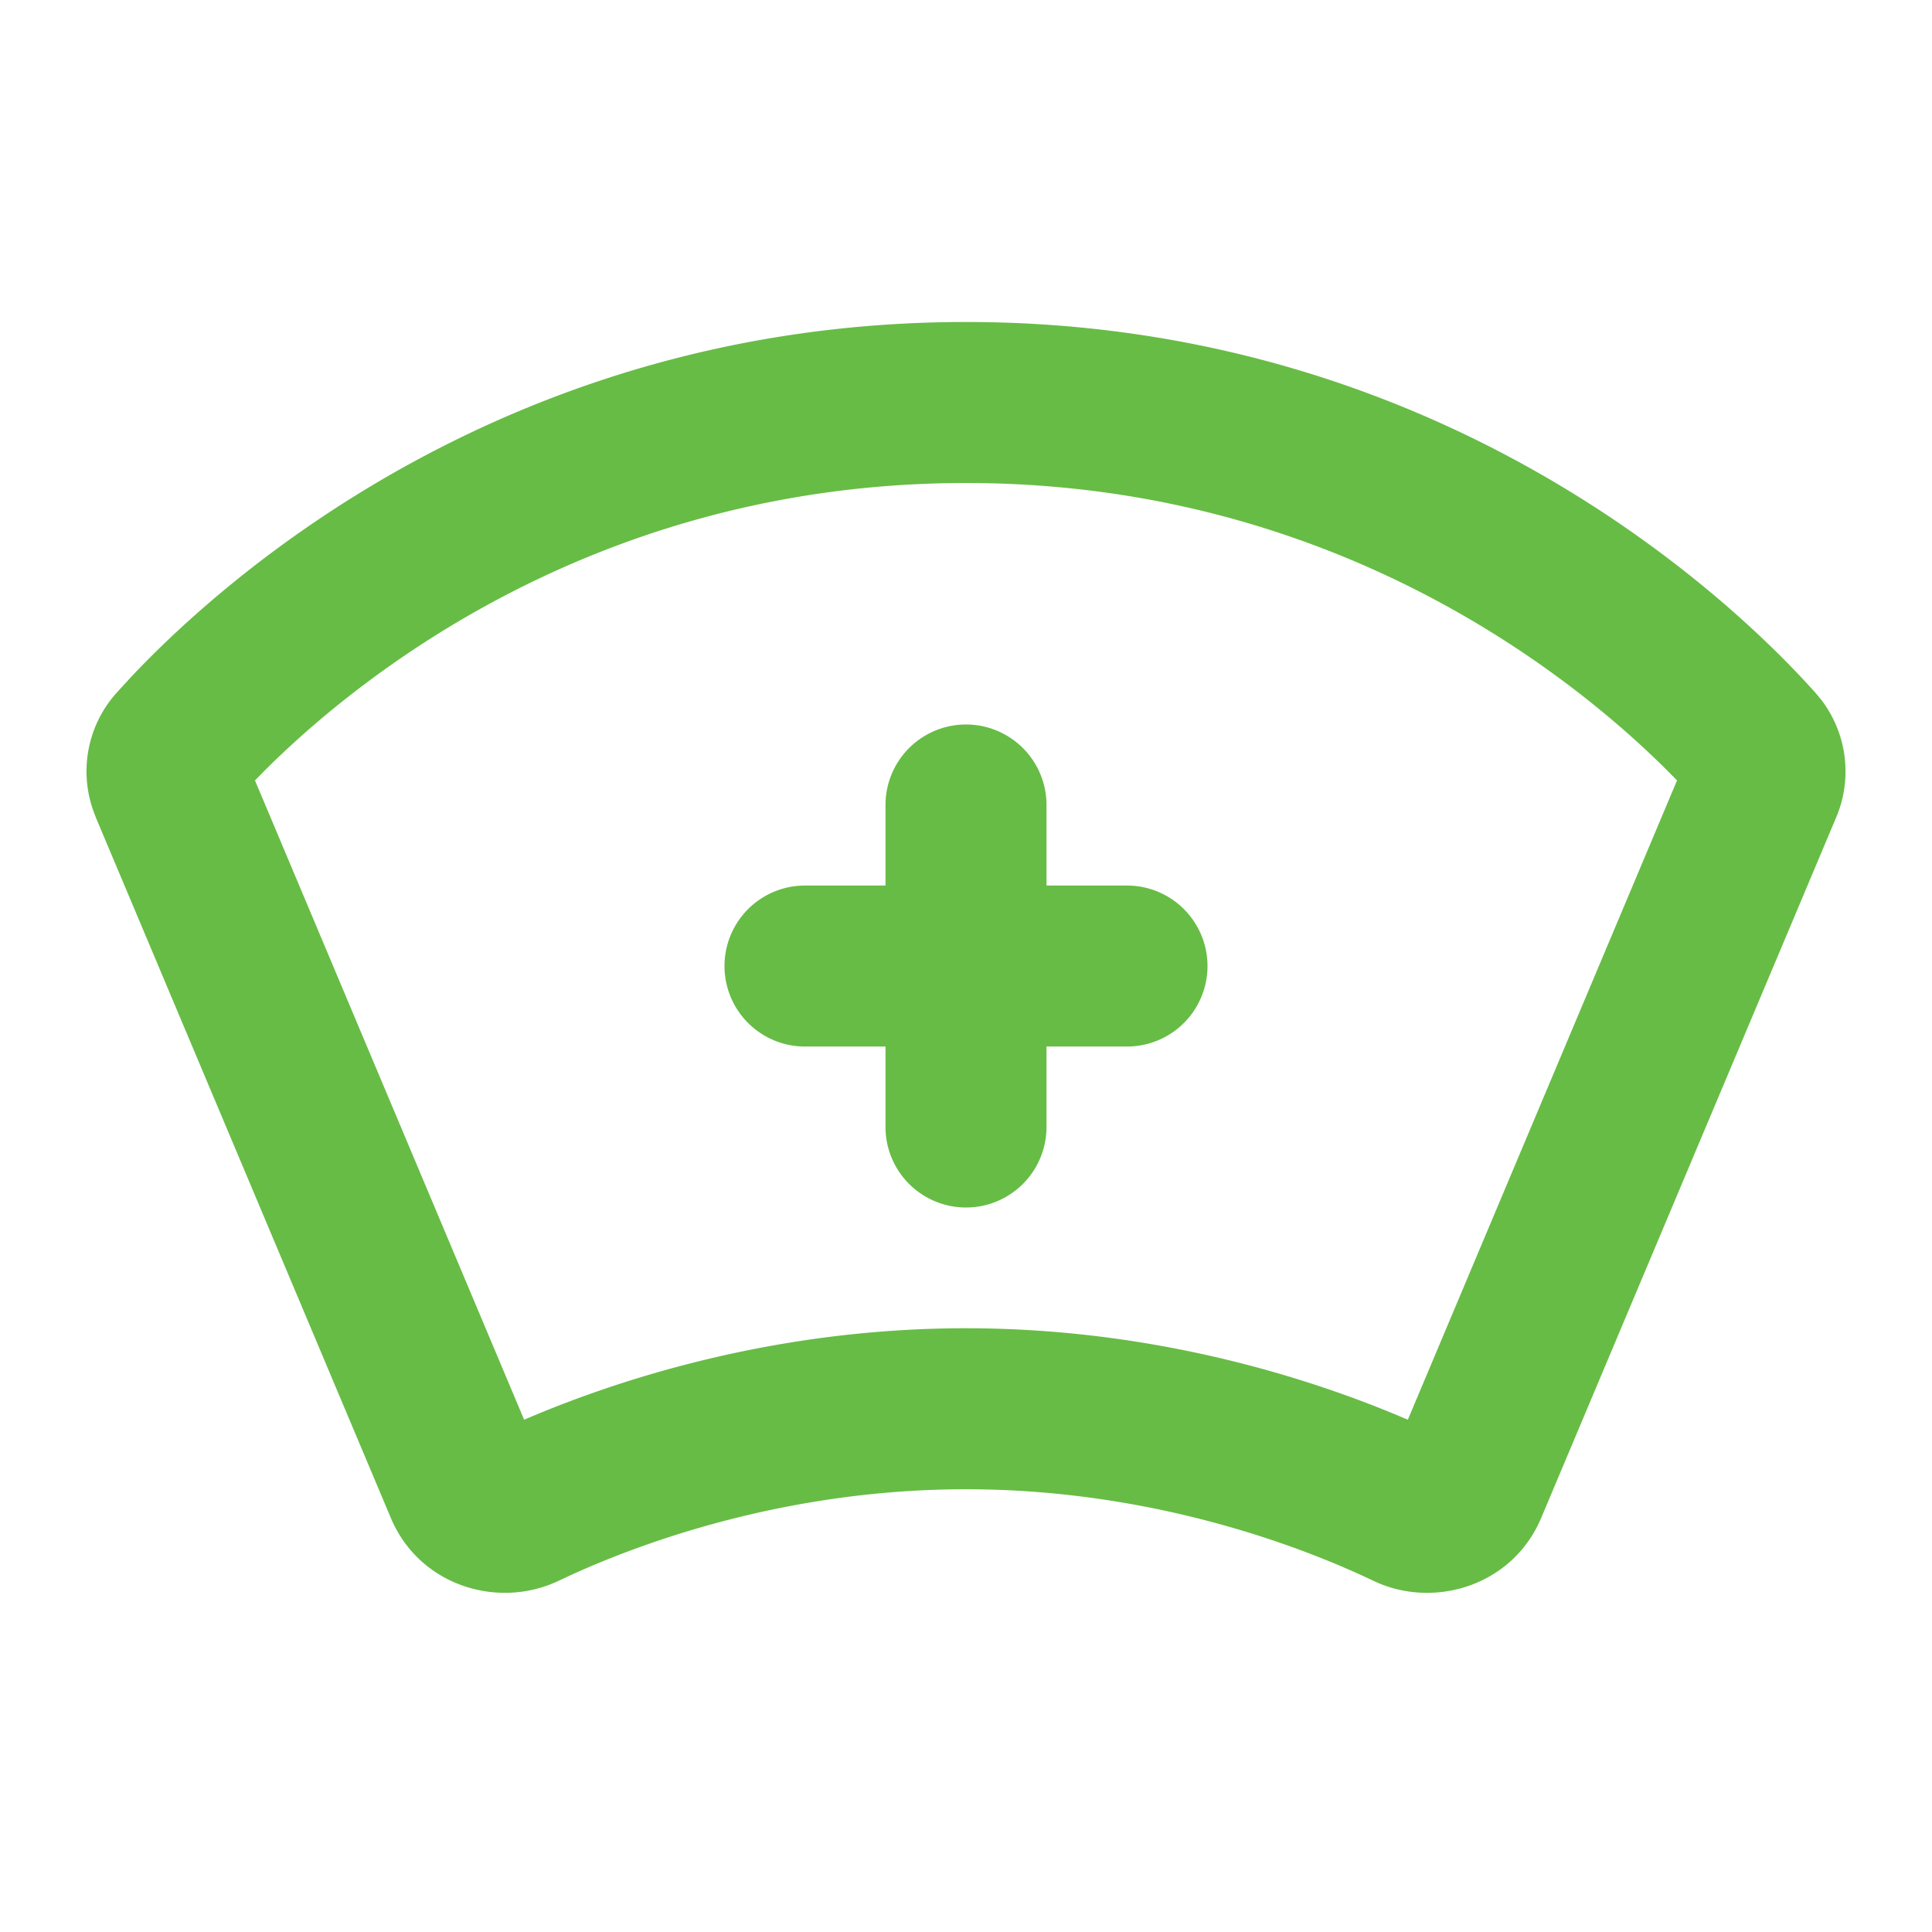<svg xmlns="http://www.w3.org/2000/svg" width="48" height="48" fill="none"><path fill="#67BC45" d="M24 8c12.095 0 19.354 7.244 21.119 9.229l.141.171a2.93 2.93 0 0 1 .356 2.916L38.29 37.714c-.69 1.635-2.547 2.24-4.03 1.623l-.142-.064C32.47 38.486 28.72 37 23.999 37c-4.426 0-7.997 1.306-9.784 2.118l-.333.155c-1.504.718-3.461.129-4.172-1.56L2.384 20.317l-.07-.186a2.92 2.92 0 0 1 .567-2.901l.395-.431C5.572 14.368 12.66 8 24 8m0 4c-9.55 0-15.602 5.254-17.665 7.39l6.687 15.883C15.248 34.315 19.178 33 24 33c4.82 0 8.751 1.315 10.977 2.273l6.688-15.883C39.6 17.254 33.549 12 24 12"/><path fill="#67BC45" d="M28 22.001a2 2 0 1 1 0 4h-8a2 2 0 0 1 0-4z"/><path fill="#67BC45" d="M22 28v-8a2 2 0 1 1 4 0v8a2 2 0 1 1-4 0"/></svg>